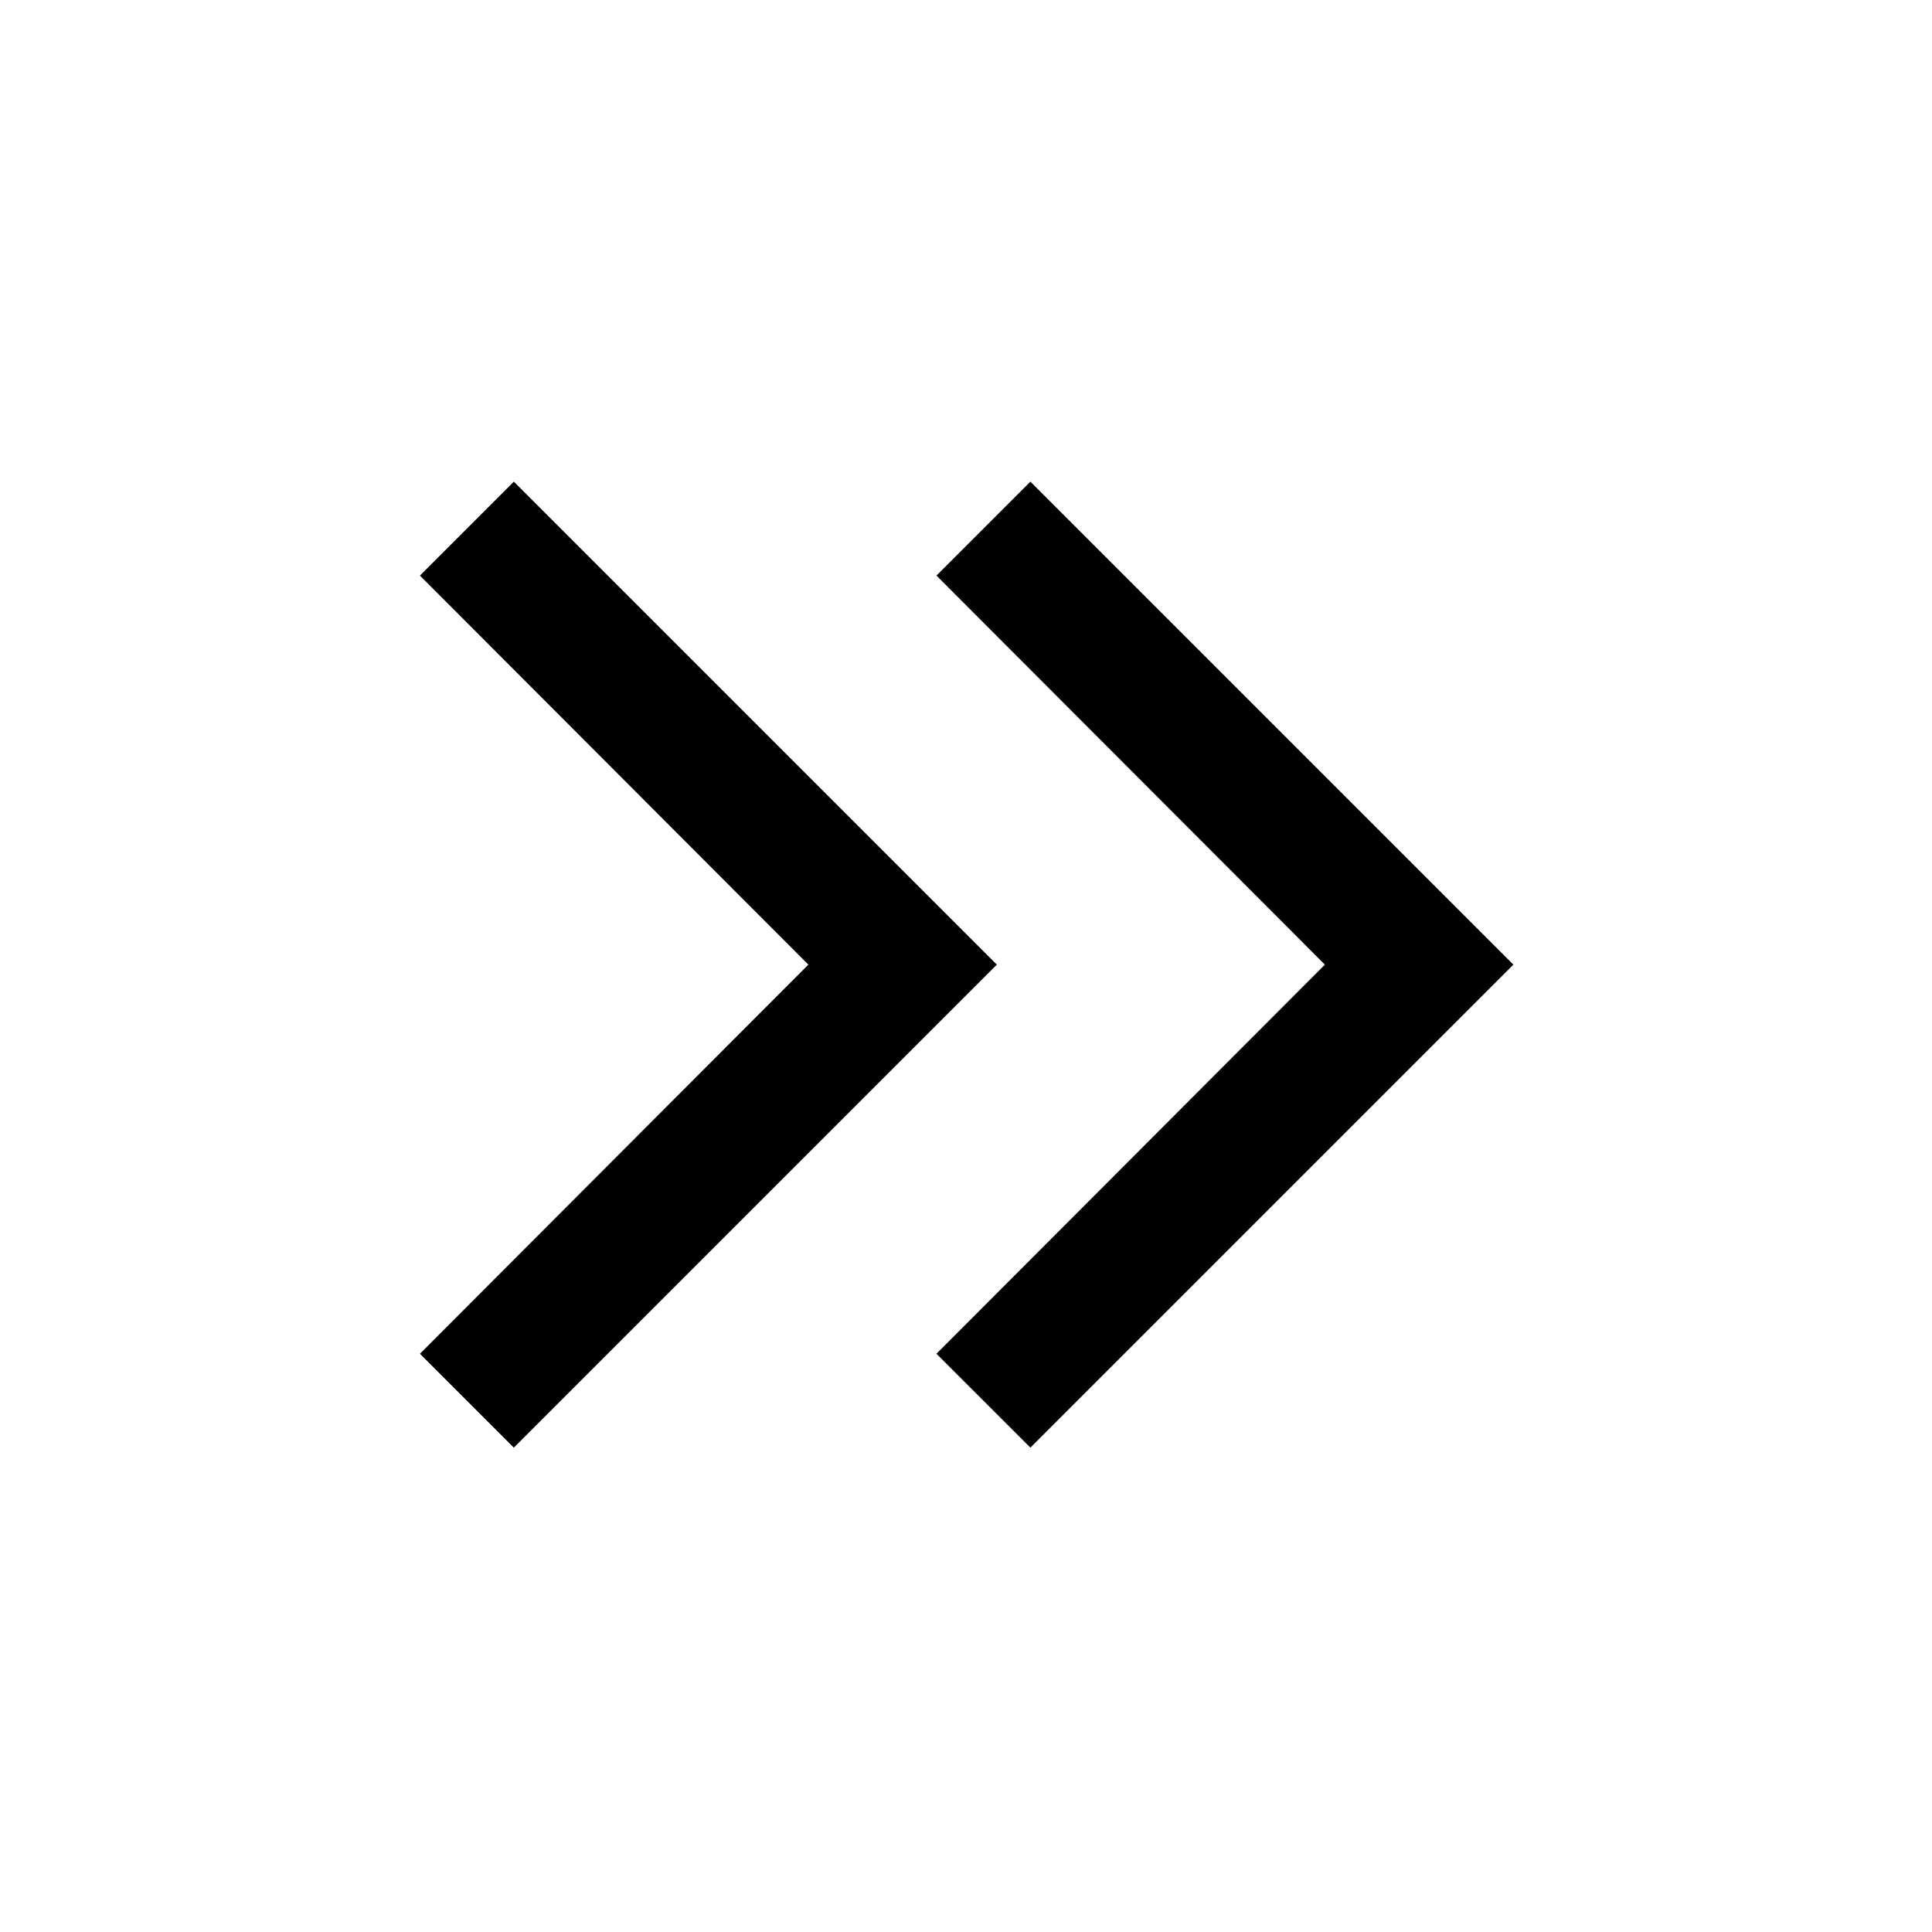 <svg xmlns="http://www.w3.org/2000/svg" height="40px" viewBox="0 -960 960 960" width="40px" fill="#000"><path d="M401.67-480.67 208.67-674l46.66-46.67 240 240-240 240-46.66-46.66 193-193.34Zm256.66 0L465.33-674 512-720.67l240 240-240 240-46.67-46.66 193-193.34Z"/></svg>